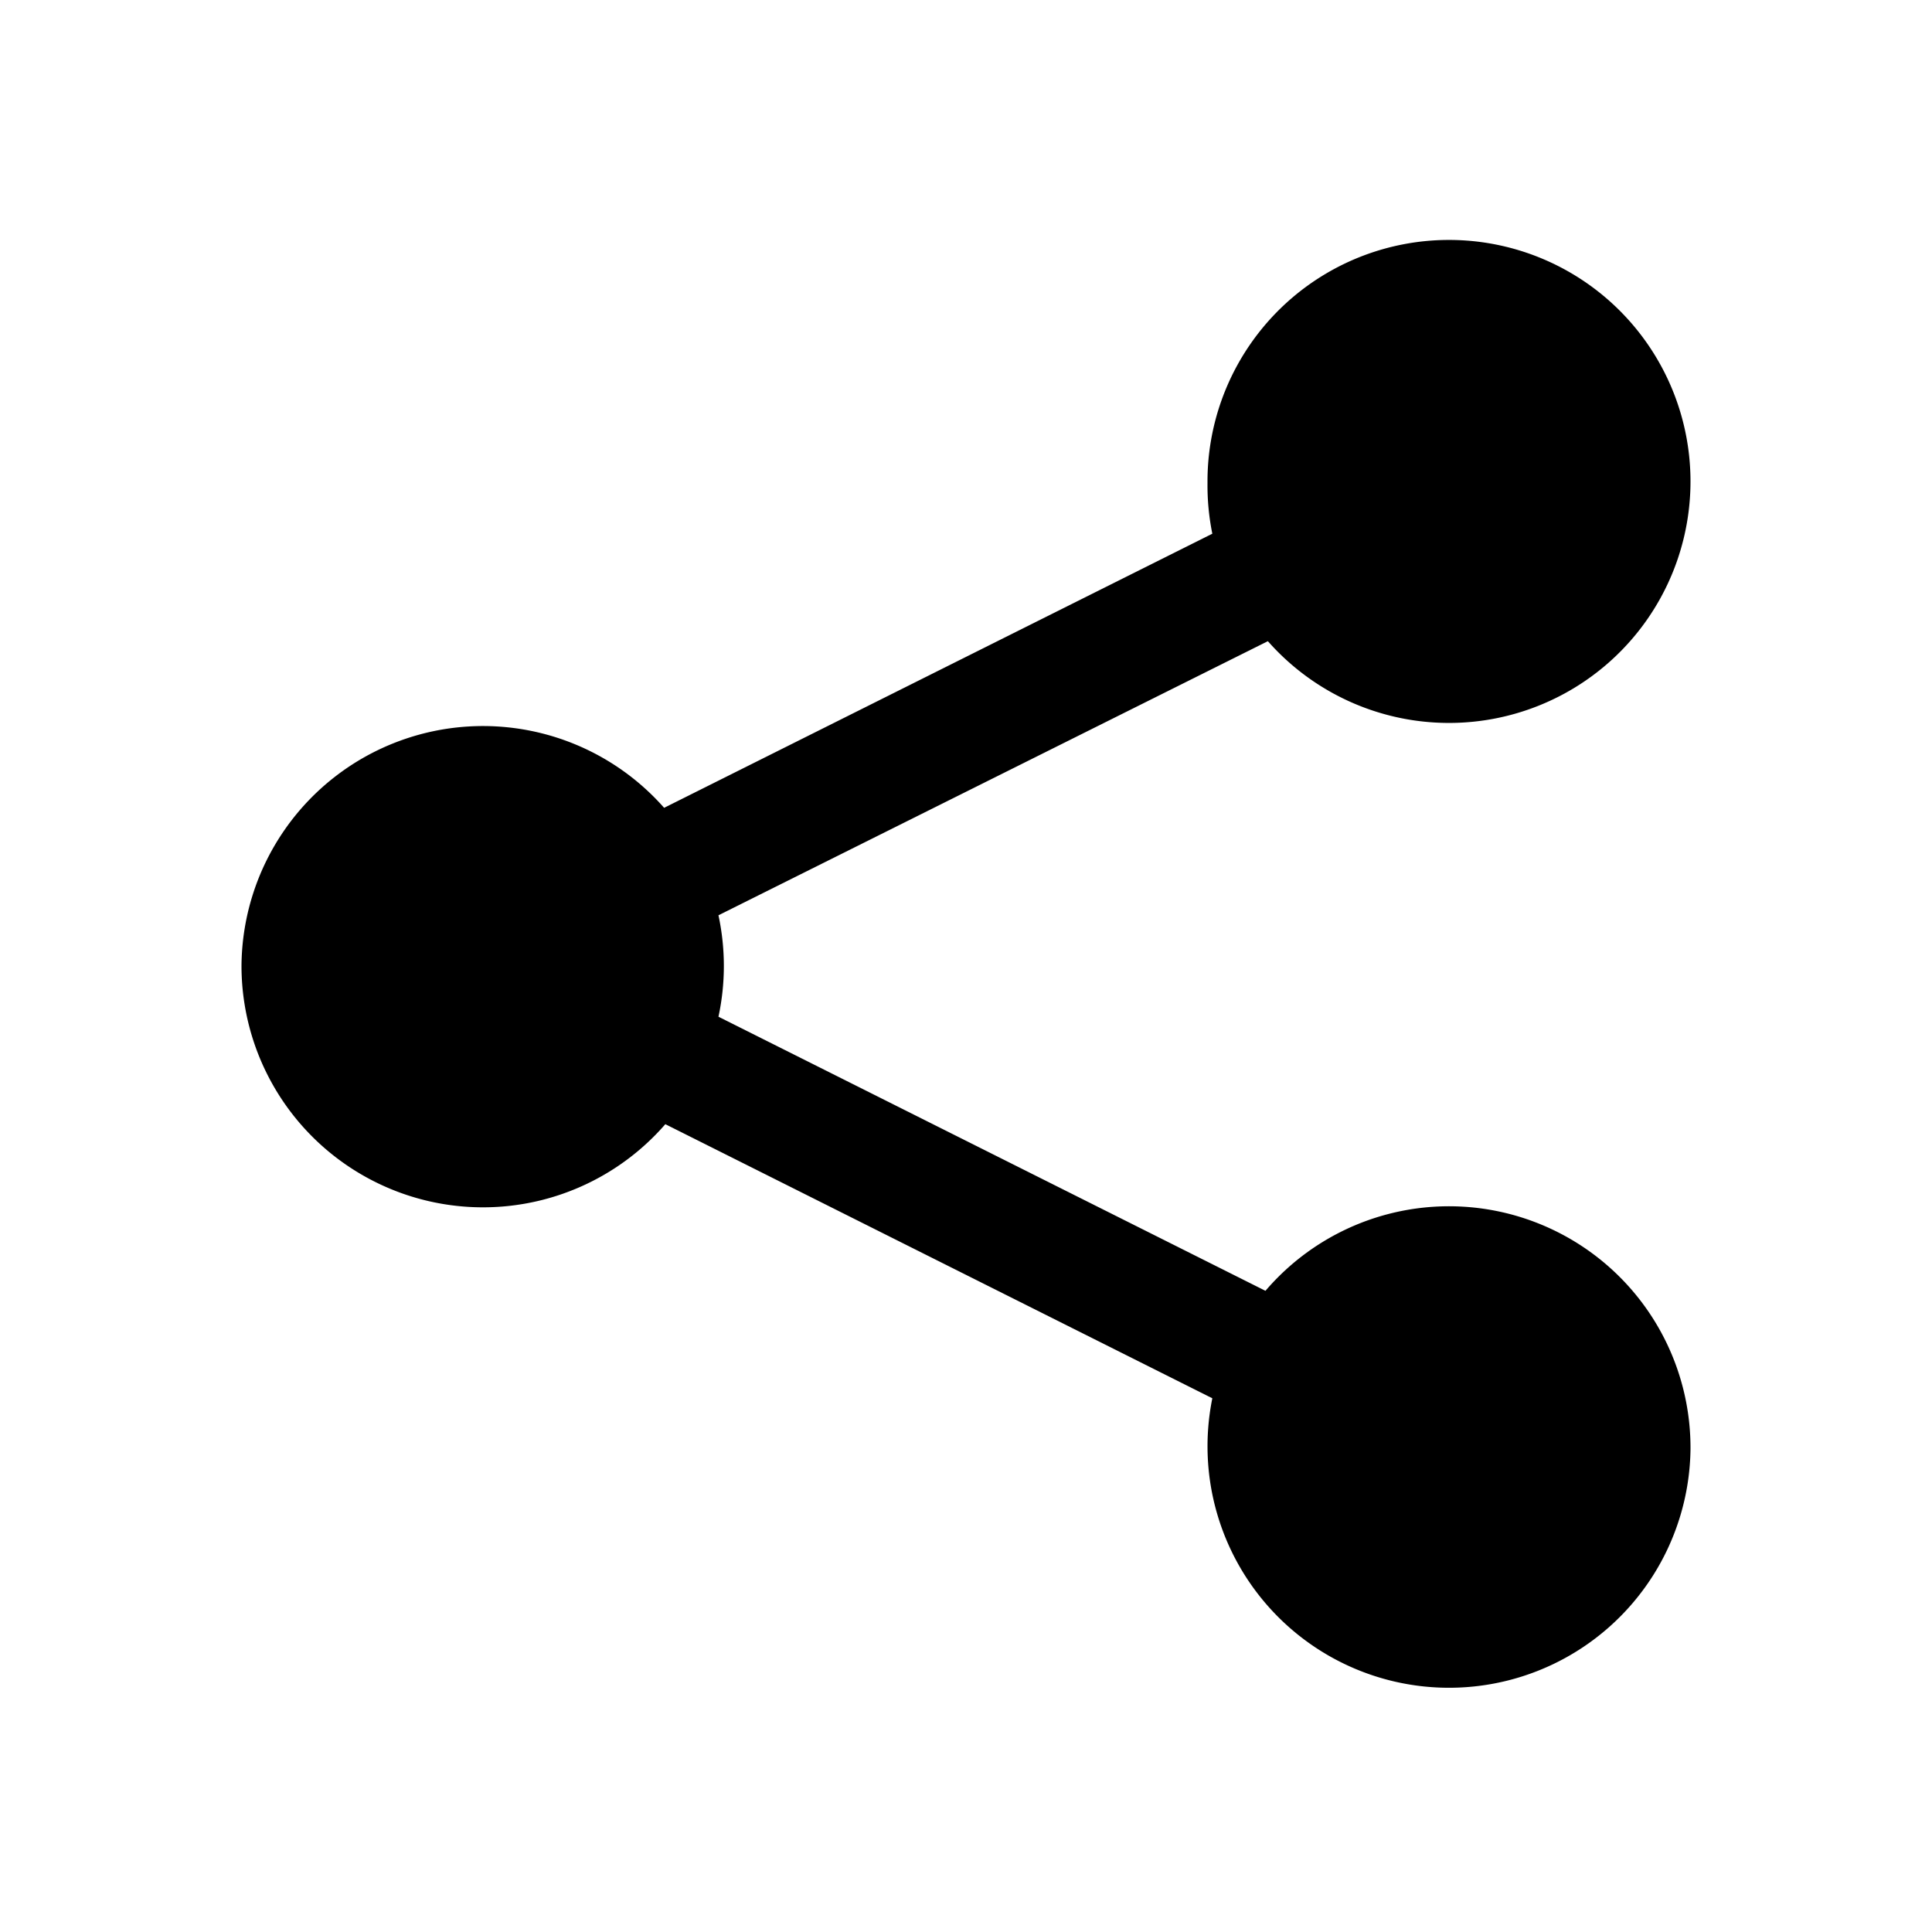 <svg width="16" height="16" viewBox="0 0 16 16" xmlns="http://www.w3.org/2000/svg"><path d="M10 4a2 2 0 1 1 .5 1.31L5.95 7.58a2 2 0 0 1 0 .84l4.53 2.27A2 2 0 0 1 14 12a2 2 0 1 1-3.96-.42L5.51 9.31A2 2 0 0 1 2 8a2 2 0 0 1 3.5-1.31l4.54-2.27A2 2 0 0 1 10 4Z"/></svg>